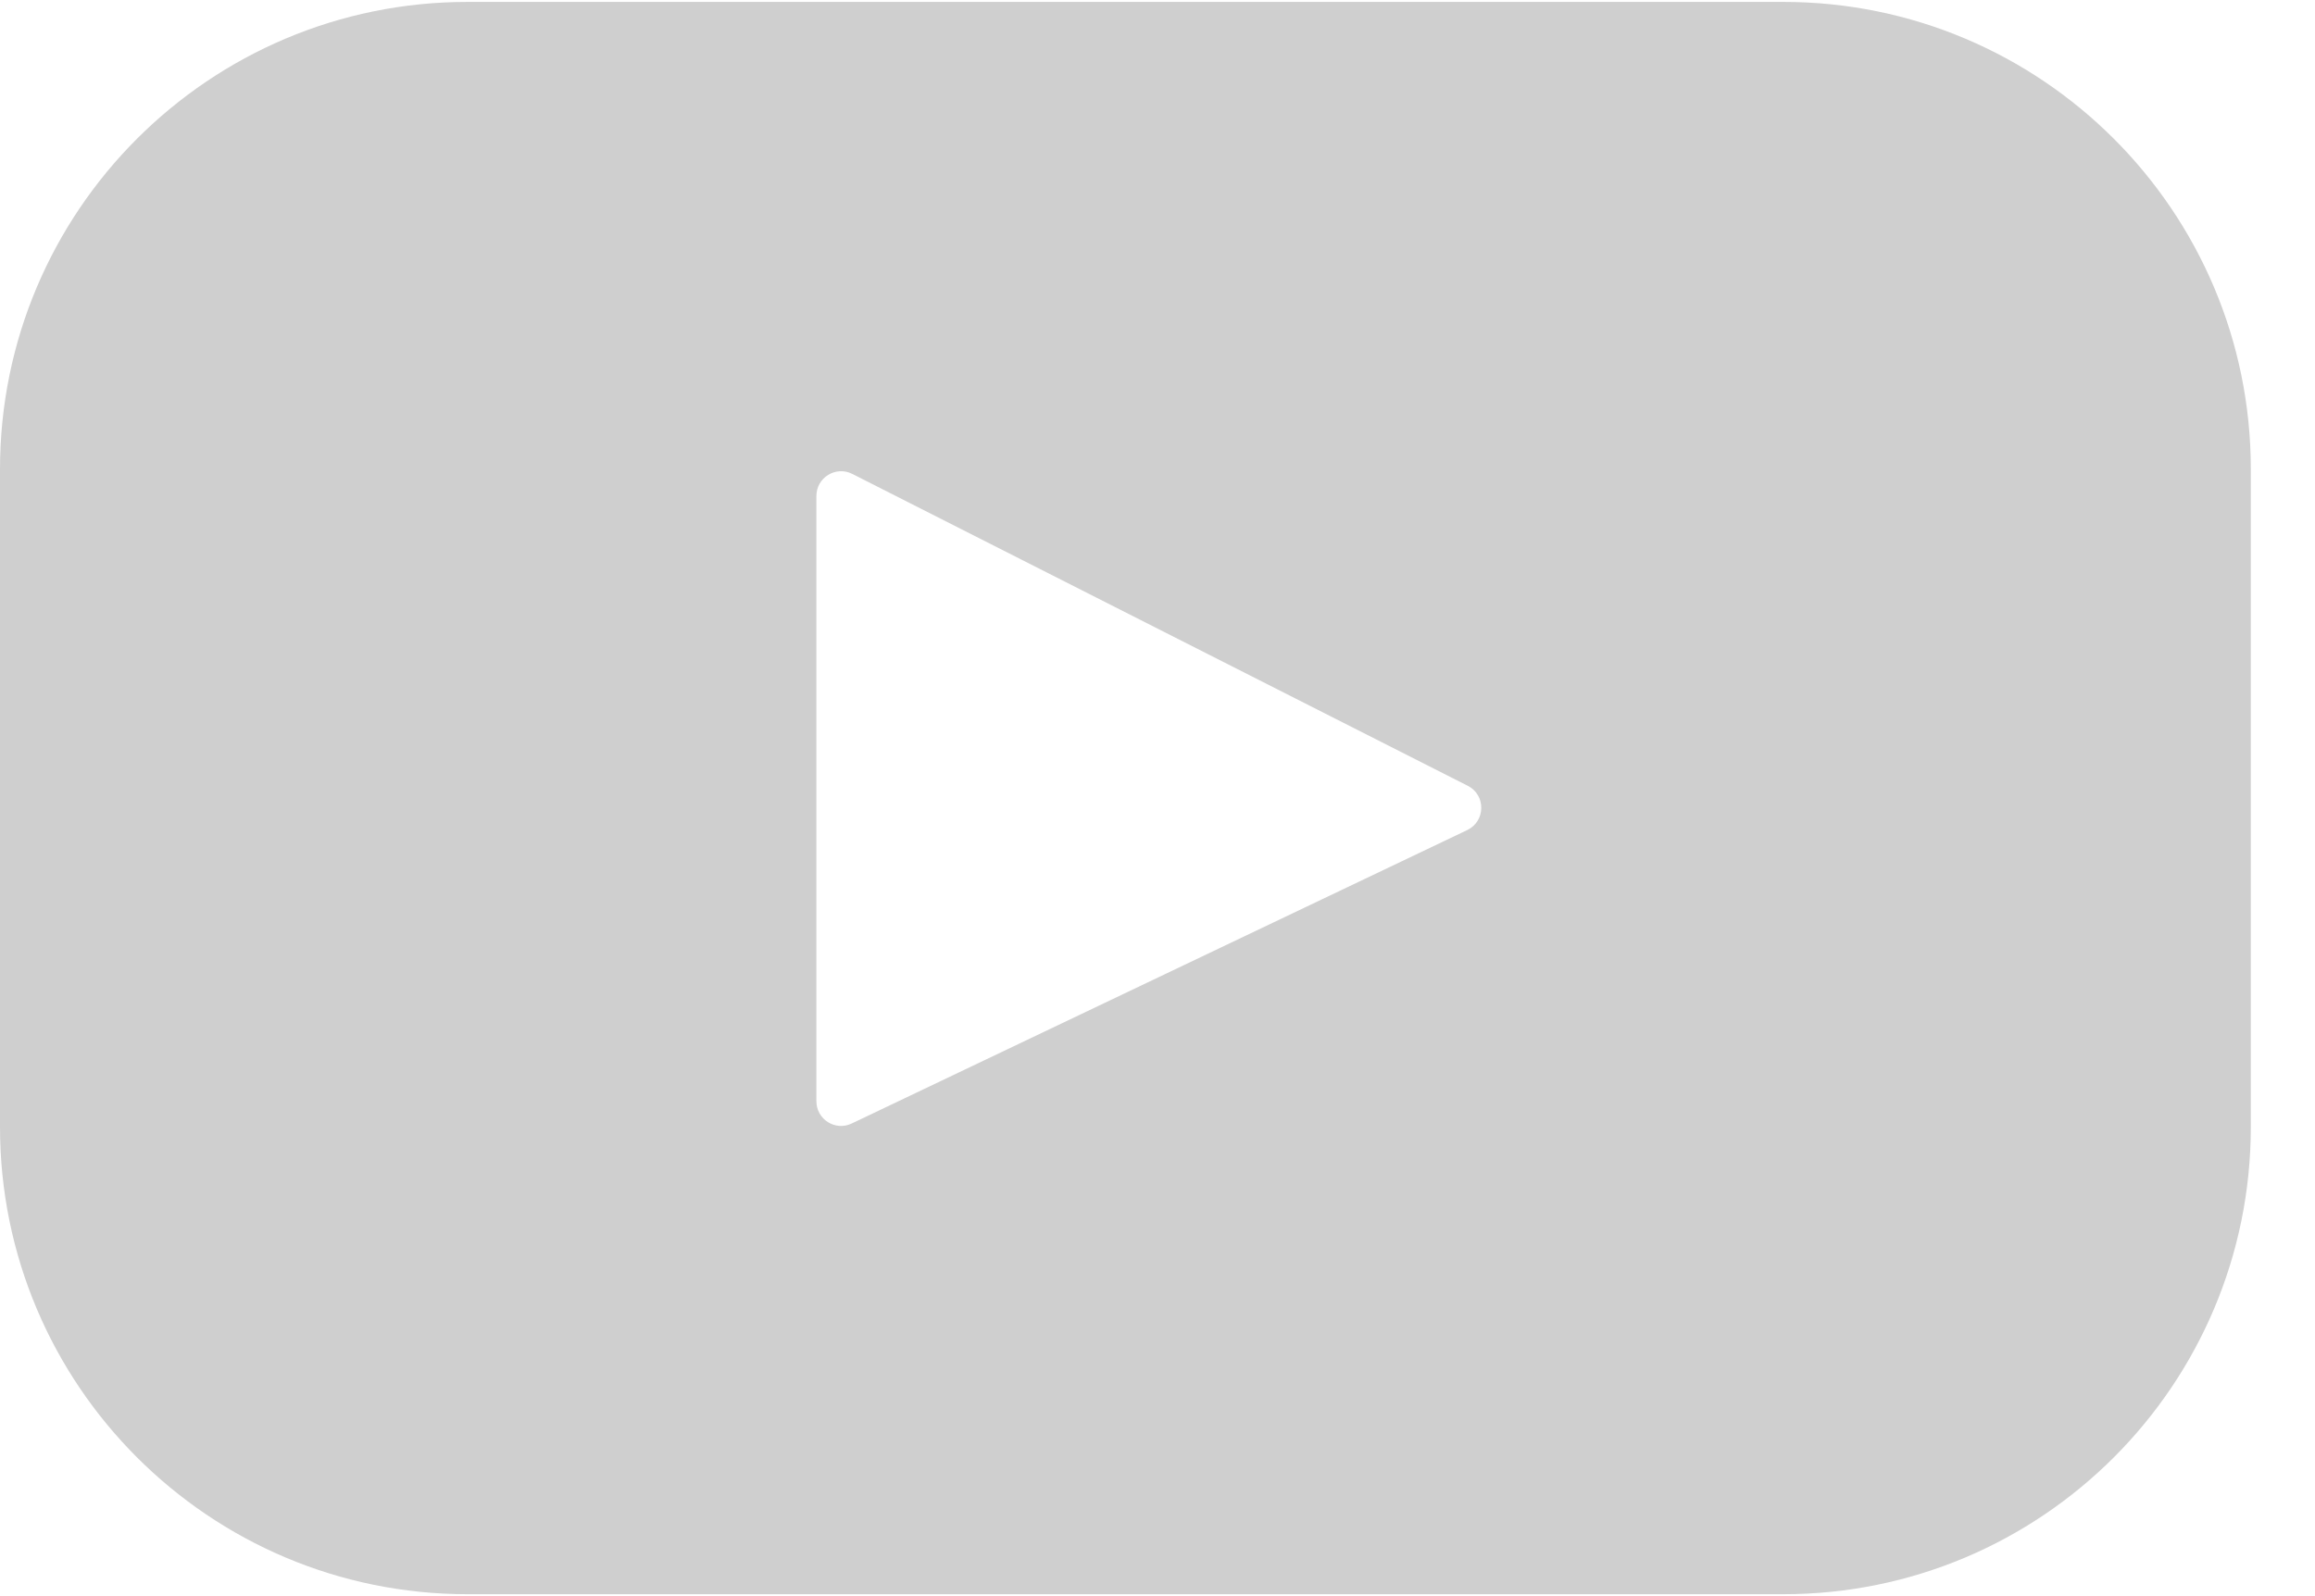 <svg width="29" height="20" viewBox="0 0 29 20" fill="none" xmlns="http://www.w3.org/2000/svg"><path d="M22.34 0.024H5.856C2.622 0.024 0 2.646 0 5.88V14.12C0 17.354 2.622 19.976 5.856 19.976H22.34C25.574 19.976 28.196 17.354 28.196 14.12V5.88C28.196 2.646 25.574 0.024 22.34 0.024ZM18.38 10.401L10.669 14.078C10.464 14.176 10.227 14.026 10.227 13.799V6.215C10.227 5.984 10.47 5.834 10.676 5.938L18.386 9.846C18.616 9.962 18.611 10.29 18.38 10.401Z" fill="#cfcfcf"/></svg>
